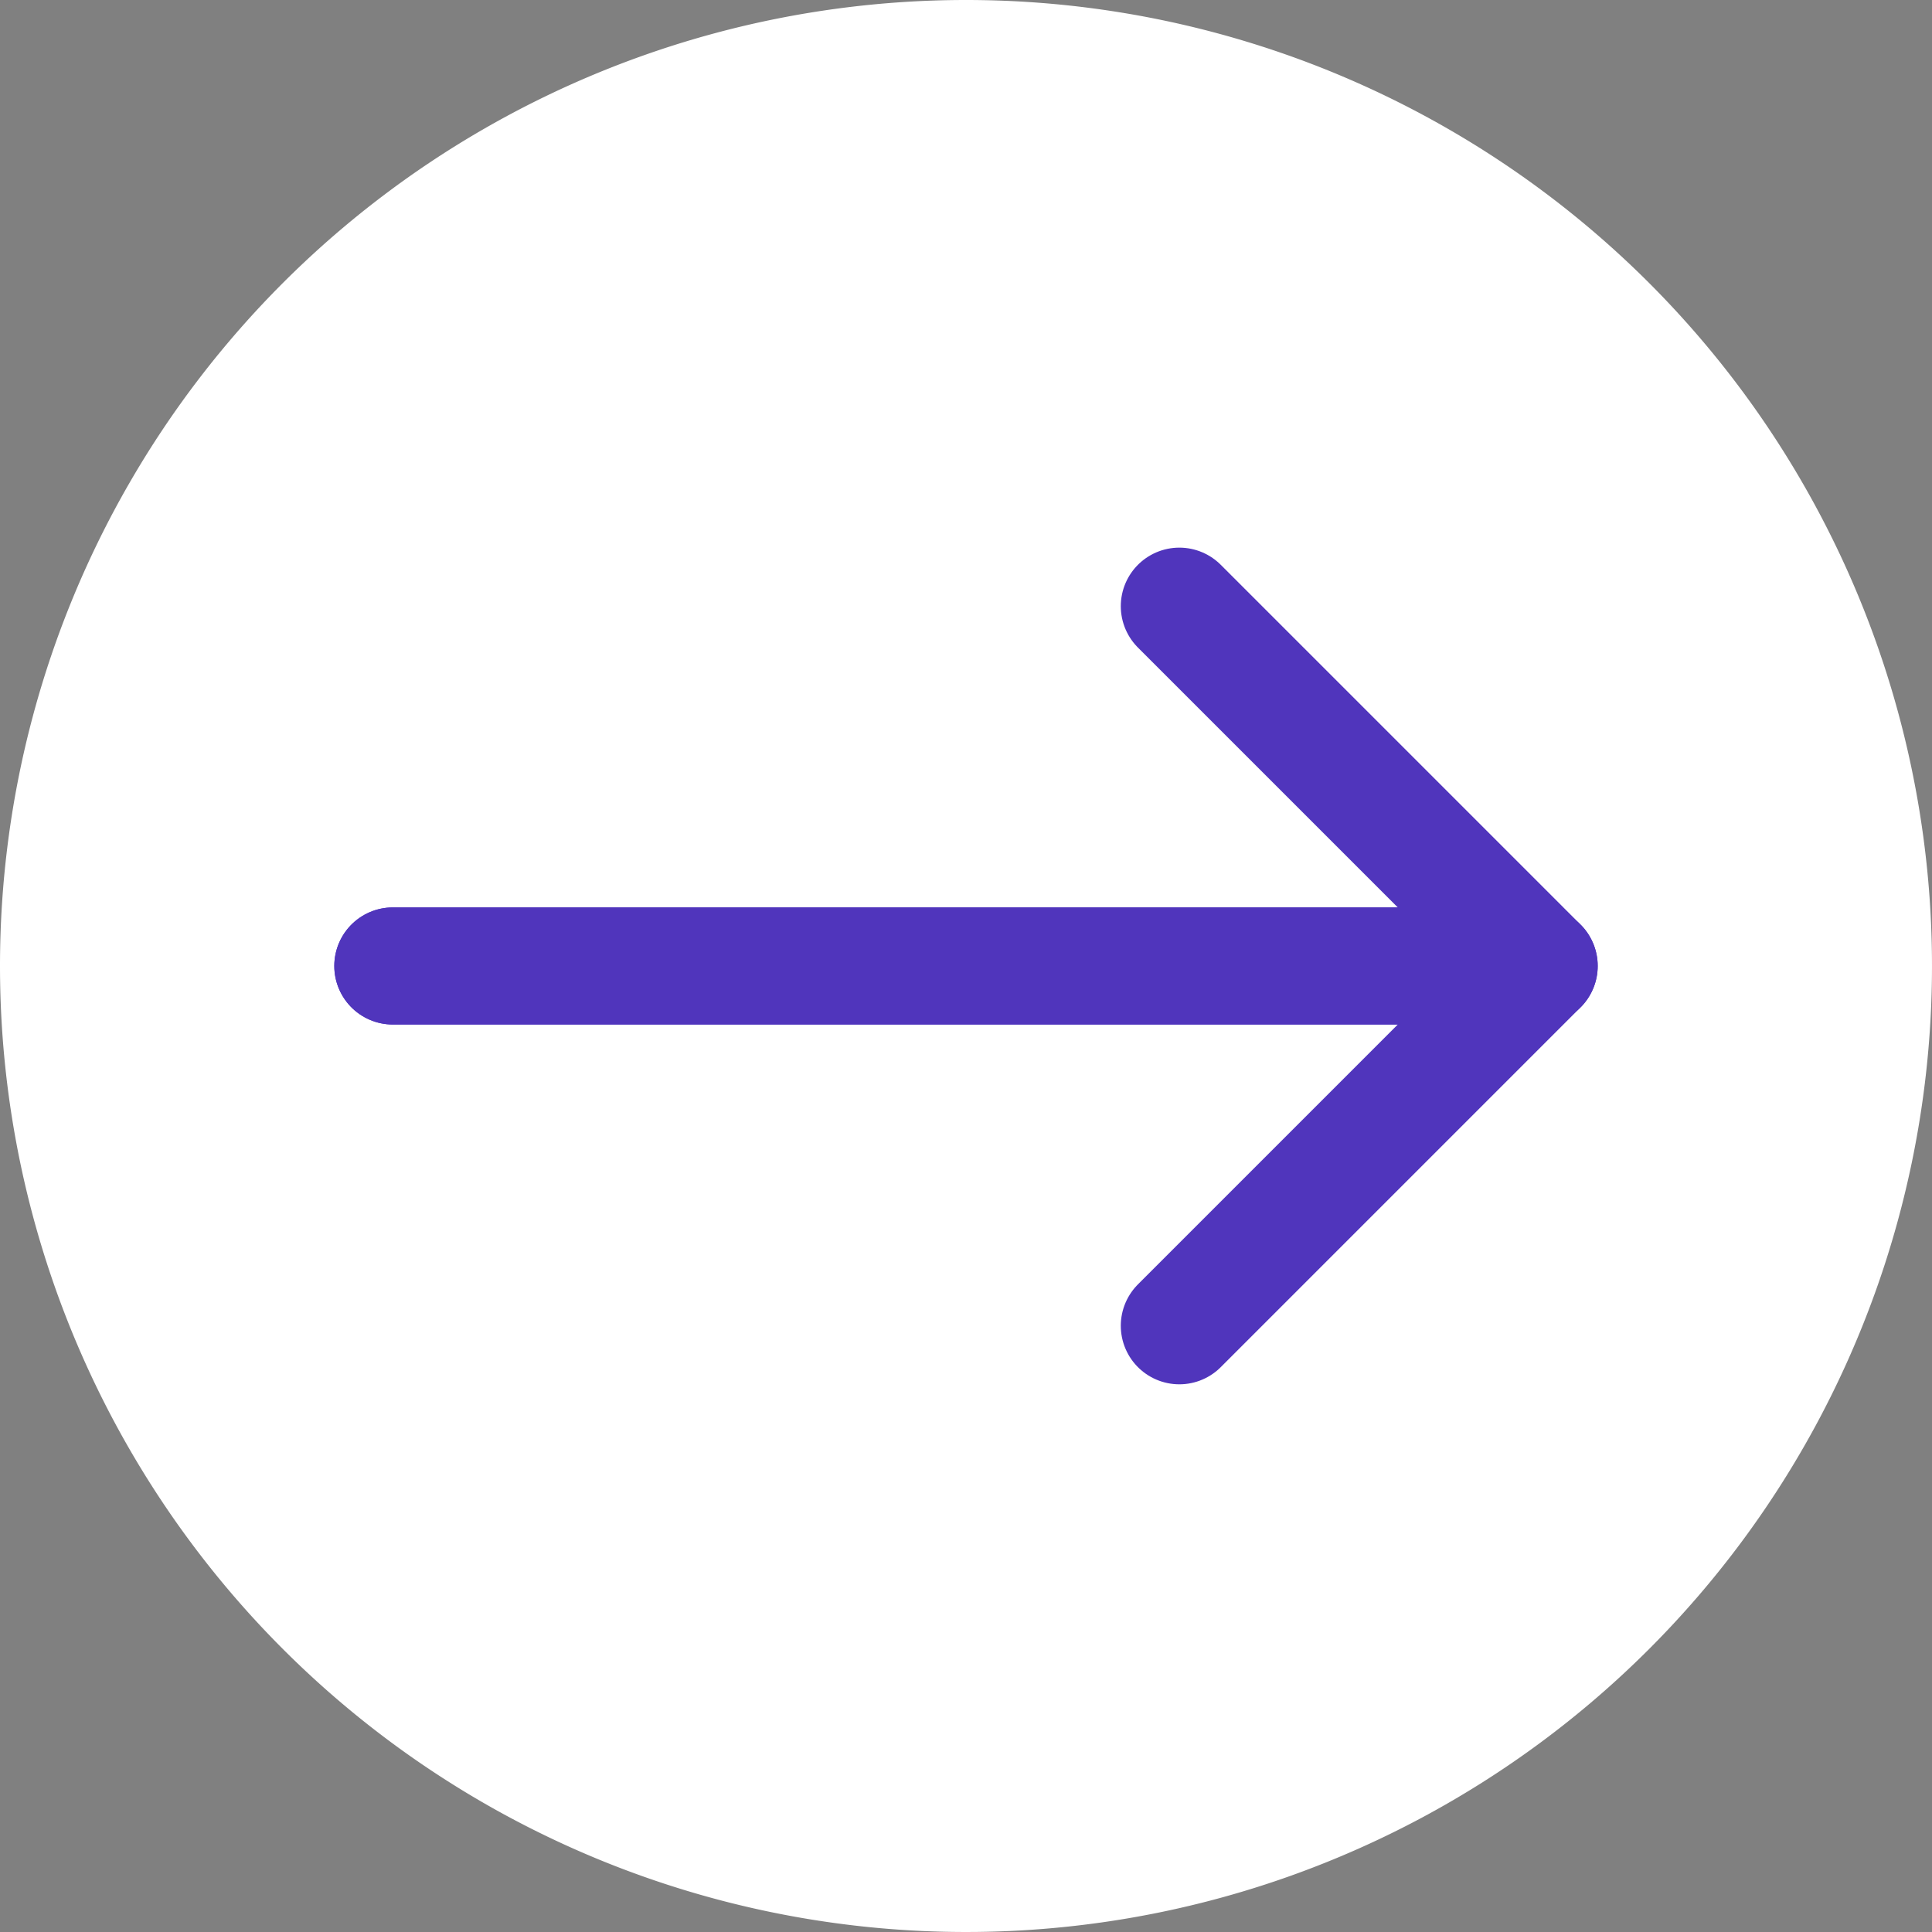<svg xmlns="http://www.w3.org/2000/svg" width="33" height="33" viewBox="0 0 33 33">
  <rect x="0" y="0" width="33" height="33" fill="#808080" stroke="none"/>
  <g id="组_54969" data-name="组 54969" transform="translate(-1099.5 -10291.304)">
    <path id="路径_23101" data-name="路径 23101" d="M16.5,0A16.5,16.5,0,1,1,0,16.5,16.5,16.5,0,0,1,16.5,0Z" transform="translate(1099.5 10291.304)" fill="#fff"/>
    <g id="组_54903" data-name="组 54903" transform="translate(-677.455 1476.881)">
      <path id="路径_2887" data-name="路径 2887" d="M-10082.334,8767.923h19.58l-6.146-6.146" transform="translate(11865.999 63)" fill="none" stroke="#5035bc" stroke-linecap="round" stroke-linejoin="round" stroke-width="2"/>
      <path id="路径_2888" data-name="路径 2888" d="M-10082.334,8761.775h19.58l-6.146,6.146" transform="translate(11865.999 69.147)" fill="none" stroke="#5035bc" stroke-linecap="round" stroke-linejoin="round" stroke-width="2"/>
    </g>
  </g>
</svg>
